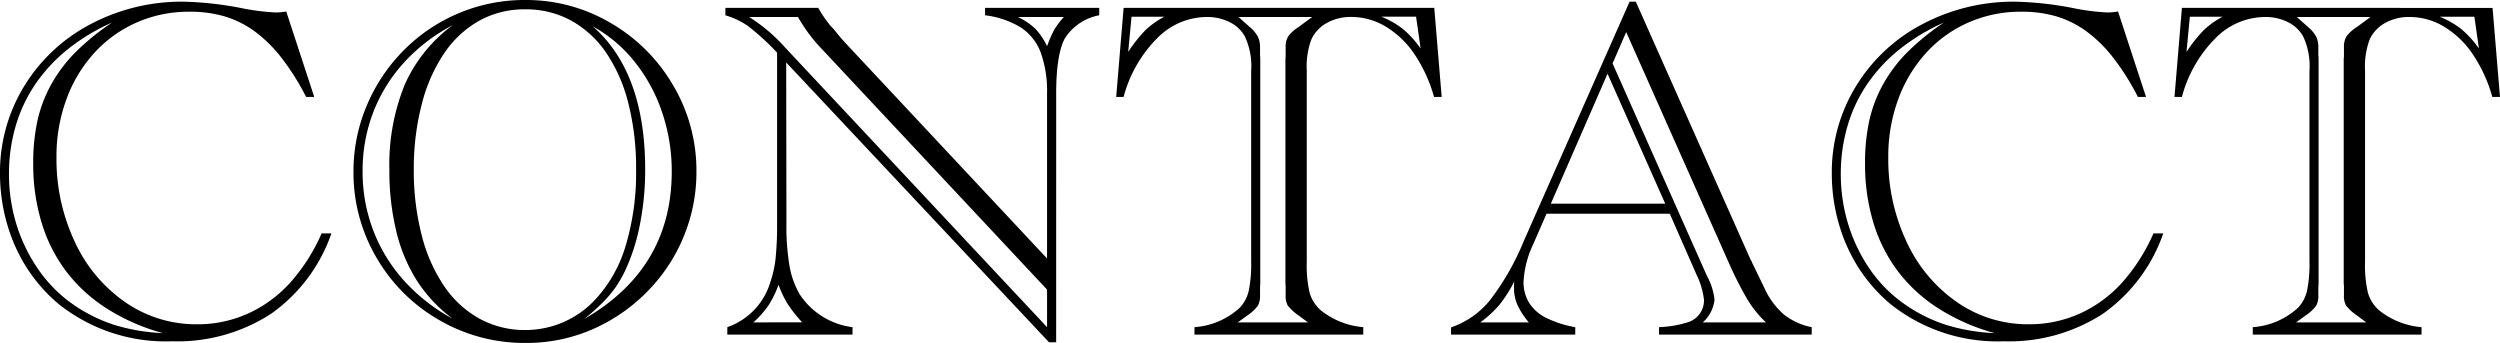 <svg xmlns="http://www.w3.org/2000/svg" width="255.029" height="34.985" viewBox="0 0 255.029 34.985"><path d="M30.811-32.959l2.856,8.716h-.83a24.877,24.877,0,0,0-2.5-3.979,13.986,13.986,0,0,0-2.734-2.7,10.162,10.162,0,0,0-3.04-1.526,12.533,12.533,0,0,0-3.638-.488,13.157,13.157,0,0,0-5.371,1.1,12.788,12.788,0,0,0-4.321,3.1A14.284,14.284,0,0,0,8.386-24a16.8,16.8,0,0,0-1.013,5.884,19.8,19.8,0,0,0,1.88,8.679,15.207,15.207,0,0,0,5.164,6.152A12.671,12.671,0,0,0,21.7-1.05a12.515,12.515,0,0,0,5.164-1.074,13.094,13.094,0,0,0,4.285-3.1,18.862,18.862,0,0,0,3.271-5.1h1a16.7,16.7,0,0,1-6.177,8.215A17.557,17.557,0,0,1,19.165.684,17.525,17.525,0,0,1,7.642-3.076,16.3,16.3,0,0,1,4.358-6.787,17.07,17.07,0,0,1,2.319-11.34a18.438,18.438,0,0,1-.708-5.09,16.755,16.755,0,0,1,2.454-8.887,17.321,17.321,0,0,1,6.763-6.335,19.875,19.875,0,0,1,9.534-2.307,34.863,34.863,0,0,1,5.786.635,22.364,22.364,0,0,0,3.613.464A6.147,6.147,0,0,0,30.811-32.959ZM18.237-.146a20.811,20.811,0,0,1-5.615-2.441,15.954,15.954,0,0,1-4.2-3.784,15.832,15.832,0,0,1-2.551-4.993A20.481,20.481,0,0,1,5-17.456a20.084,20.084,0,0,1,.439-4.395,13.817,13.817,0,0,1,1.428-3.723,14.946,14.946,0,0,1,2.5-3.284,24.826,24.826,0,0,1,3.687-2.979,20.487,20.487,0,0,0-4.517,2.722,16.5,16.5,0,0,0-3.3,3.54,15.092,15.092,0,0,0-2.026,4.3,17.223,17.223,0,0,0-.684,4.871,17.351,17.351,0,0,0,.781,5.225A16.742,16.742,0,0,0,5.542-6.616,14.052,14.052,0,0,0,9.033-3.1,15.981,15.981,0,0,0,13.269-.989,19.822,19.822,0,0,0,18.237-.146ZM37.671-16.626a17.14,17.14,0,0,1,1.367-6.763,17.671,17.671,0,0,1,3.8-5.652A17.284,17.284,0,0,1,48.45-32.8a17.279,17.279,0,0,1,6.726-1.331,16.991,16.991,0,0,1,8.752,2.356A17.558,17.558,0,0,1,70.3-25.391a17.056,17.056,0,0,1,2.356,8.765,17.217,17.217,0,0,1-1.331,6.7A17.327,17.327,0,0,1,67.554-4.3,17.774,17.774,0,0,1,61.963-.5,16.806,16.806,0,0,1,55.249.854,17.325,17.325,0,0,1,46.4-1.489a17.342,17.342,0,0,1-6.384-6.36A17.1,17.1,0,0,1,37.671-16.626Zm6.152-.171a26.1,26.1,0,0,0,.806,6.653,16.375,16.375,0,0,0,2.307,5.225,10.489,10.489,0,0,0,3.613,3.308A9.632,9.632,0,0,0,55.225-.464a9.728,9.728,0,0,0,7.3-3.32,13.811,13.811,0,0,0,2.942-5.383A25.762,25.762,0,0,0,66.5-16.821a26.791,26.791,0,0,0-.793-6.787A16.094,16.094,0,0,0,63.44-28.76a10.474,10.474,0,0,0-3.564-3.271,9.592,9.592,0,0,0-4.7-1.147,9.462,9.462,0,0,0-4.675,1.16,10.577,10.577,0,0,0-3.577,3.32,16.546,16.546,0,0,0-2.295,5.225A26.207,26.207,0,0,0,43.823-16.8ZM47.8-1.611a14.756,14.756,0,0,1-3.6-3.8,16.492,16.492,0,0,1-2.148-5.066,26.053,26.053,0,0,1-.72-6.323,21.71,21.71,0,0,1,1.55-8.655A15.149,15.149,0,0,1,47.8-31.567a18.047,18.047,0,0,0-4.968,3.809,16.143,16.143,0,0,0-3.149,5.09A16.593,16.593,0,0,0,38.6-16.65a16.72,16.72,0,0,0,1.086,6.018,16.363,16.363,0,0,0,3.149,5.139A18.593,18.593,0,0,0,47.8-1.611Zm13.4.024q8.936-5.151,8.936-15.039a18.629,18.629,0,0,0-.989-6.067,16.792,16.792,0,0,0-2.808-5.151,14.266,14.266,0,0,0-4.26-3.6q5.347,4.688,5.347,14.6a28.525,28.525,0,0,1-.525,5.554,20.1,20.1,0,0,1-1.453,4.626,12.188,12.188,0,0,1-1,1.782,11.761,11.761,0,0,1-1.318,1.575A23.163,23.163,0,0,1,61.206-1.587ZM109.351.781h-.732L81.812-27.759l.024,16.382a24.341,24.341,0,0,0,.317,4.395,8.826,8.826,0,0,0,1.025,2.856,7.562,7.562,0,0,0,5.4,3.369V0H75.806V-.757A6.957,6.957,0,0,0,80.2-5.371a11.2,11.2,0,0,0,.537-2.478,32.947,32.947,0,0,0,.146-3.43V-28.76a24.968,24.968,0,0,0-2.93-2.686,7.817,7.817,0,0,0-2.344-1.123v-.757h9.473a13.256,13.256,0,0,0,1.27,1.855,5.224,5.224,0,0,1,.525.586q.378.464.5.61l.415.464,20.63,22.046v-16.8a11.655,11.655,0,0,0-.647-4.211,5.248,5.248,0,0,0-2.026-2.551,9.115,9.115,0,0,0-3.65-1.245v-.757h11.646v.757a5.3,5.3,0,0,0-3.5,2.344q-.891,1.636-.891,5.664Zm-.928-1.538V-4.59l-22.9-24.463A16.506,16.506,0,0,1,83.008-32.4h-4.98a17.167,17.167,0,0,1,3.638,3.076ZM105.444-32.4a6.879,6.879,0,0,1,1.782,1.2,6.879,6.879,0,0,1,1.2,1.782,12.719,12.719,0,0,1,.732-1.685,8.61,8.61,0,0,1,.977-1.294Zm-22,31.152A14.087,14.087,0,0,1,81.97-3.113a10.84,10.84,0,0,1-.94-1.965,10.386,10.386,0,0,1-1,2.063,10.009,10.009,0,0,1-1.562,1.77Zm64.478-32.08.757,9.082H147.9a15.062,15.062,0,0,0-1.99-4.346,9.341,9.341,0,0,0-2.93-2.82,6.784,6.784,0,0,0-3.5-.989,5.017,5.017,0,0,0-2.5.6,3.751,3.751,0,0,0-1.575,1.648,7.827,7.827,0,0,0-.488,3.223V-7.446a12.516,12.516,0,0,0,.293,3.186,3.791,3.791,0,0,0,1.123,1.77,7.97,7.97,0,0,0,4.346,1.733V0H123.462V-.757a7.6,7.6,0,0,0,4.639-2,3.774,3.774,0,0,0,.9-1.733,13.564,13.564,0,0,0,.244-2.954V-26.929a7.1,7.1,0,0,0-.659-3.516,3.593,3.593,0,0,0-1.538-1.428,5.127,5.127,0,0,0-2.368-.525,7.144,7.144,0,0,0-5.042,2.185,13.3,13.3,0,0,0-3.406,5.969h-.757l.757-9.082Zm-1.855.9h-3.54a9.116,9.116,0,0,1,2.173,1.233,10.119,10.119,0,0,1,1.831,2.014ZM127.881-1.245h7.153l-.952-.708a5.012,5.012,0,0,1-1.1-1,2.037,2.037,0,0,1-.22-1.074v-.806a1.937,1.937,0,0,0-.012-.269.89.89,0,0,1-.012-.146V-28.076a.89.89,0,0,1,.012-.146,1.937,1.937,0,0,0,.012-.269V-29.3a2.036,2.036,0,0,1,.269-1.135,4.02,4.02,0,0,1,1.05-.94l1.392-1.025h-7.52l1.147,1.025a3.392,3.392,0,0,1,.83.989,2.463,2.463,0,0,1,.22,1.086v.806a3.766,3.766,0,0,1,.024.415V-5.249a3.766,3.766,0,0,1-.024.415v.806a2.083,2.083,0,0,1-.232,1.1,4.449,4.449,0,0,1-1.062.977Zm-10.84-31.177-.342,3.589a15.075,15.075,0,0,1,1.782-2.246,8.67,8.67,0,0,1,1.9-1.343Zm54.907,20.093H159.375L158.008-9.2a10.181,10.181,0,0,0-.977,3.784,4.031,4.031,0,0,0,.574,2.185,4.34,4.34,0,0,0,1.709,1.514,11.125,11.125,0,0,0,2.991.964V0H149.634V-.732a8.809,8.809,0,0,0,3.943-2.734,26.242,26.242,0,0,0,3.479-6.079L167.847-33.96h.635L180.225-7.568a.224.224,0,0,1,.085.134,1.781,1.781,0,0,0,.1.232l.134.269,1.074,2.222a7.818,7.818,0,0,0,2,2.686,6.662,6.662,0,0,0,2.808,1.27V0H170.85V-.757a11.389,11.389,0,0,0,2.832-.464,2.345,2.345,0,0,0,1.758-2.295,7.927,7.927,0,0,0-.781-2.637Zm-.464-1.025L165.6-26.611l-5.786,13.257Zm-5.371-14.307,9.4,21.167.244.537a6.648,6.648,0,0,1,.757,2.393,3.591,3.591,0,0,1-1.2,2.319h6.445a10.985,10.985,0,0,1-1.9-2.356,36.742,36.742,0,0,1-1.88-3.7L167.5-30.859ZM157.568-1.245A7.731,7.731,0,0,1,156.4-3.04a4.3,4.3,0,0,1-.342-1.721q0-.415.024-.659a13.513,13.513,0,0,1-1.489,2.356,11.253,11.253,0,0,1-1.978,1.819Zm60.107-31.714,2.856,8.716h-.83a24.877,24.877,0,0,0-2.5-3.979,13.986,13.986,0,0,0-2.734-2.7,10.162,10.162,0,0,0-3.04-1.526,12.533,12.533,0,0,0-3.638-.488,13.157,13.157,0,0,0-5.371,1.1,12.788,12.788,0,0,0-4.321,3.1A14.284,14.284,0,0,0,195.251-24a16.8,16.8,0,0,0-1.013,5.884,19.8,19.8,0,0,0,1.88,8.679,15.207,15.207,0,0,0,5.164,6.152,12.671,12.671,0,0,0,7.288,2.234,12.515,12.515,0,0,0,5.164-1.074,13.094,13.094,0,0,0,4.285-3.1,18.863,18.863,0,0,0,3.271-5.1h1a16.7,16.7,0,0,1-6.177,8.215A17.557,17.557,0,0,1,206.03.684a17.525,17.525,0,0,1-11.523-3.76,16.3,16.3,0,0,1-3.284-3.711,17.07,17.07,0,0,1-2.039-4.553,18.438,18.438,0,0,1-.708-5.09,16.755,16.755,0,0,1,2.454-8.887,17.321,17.321,0,0,1,6.763-6.335,19.875,19.875,0,0,1,9.534-2.307,34.863,34.863,0,0,1,5.786.635,22.364,22.364,0,0,0,3.613.464A6.147,6.147,0,0,0,217.676-32.959ZM205.1-.146a20.811,20.811,0,0,1-5.615-2.441,15.953,15.953,0,0,1-4.2-3.784,15.833,15.833,0,0,1-2.551-4.993,20.481,20.481,0,0,1-.867-6.091,20.084,20.084,0,0,1,.439-4.395,13.817,13.817,0,0,1,1.428-3.723,14.946,14.946,0,0,1,2.5-3.284,24.826,24.826,0,0,1,3.687-2.979,20.487,20.487,0,0,0-4.517,2.722,16.5,16.5,0,0,0-3.3,3.54,15.092,15.092,0,0,0-2.026,4.3,17.223,17.223,0,0,0-.684,4.871,17.352,17.352,0,0,0,.781,5.225,16.742,16.742,0,0,0,2.222,4.565A14.052,14.052,0,0,0,195.9-3.1a15.981,15.981,0,0,0,4.236,2.112A19.822,19.822,0,0,0,205.1-.146Zm50.781-33.179.757,9.082h-.781a15.062,15.062,0,0,0-1.99-4.346,9.341,9.341,0,0,0-2.93-2.82,6.784,6.784,0,0,0-3.5-.989,5.017,5.017,0,0,0-2.5.6,3.751,3.751,0,0,0-1.575,1.648,7.827,7.827,0,0,0-.488,3.223V-7.446a12.516,12.516,0,0,0,.293,3.186,3.791,3.791,0,0,0,1.123,1.77,7.97,7.97,0,0,0,4.346,1.733V0H231.421V-.757a7.6,7.6,0,0,0,4.639-2,3.774,3.774,0,0,0,.9-1.733,13.564,13.564,0,0,0,.244-2.954V-26.929a7.1,7.1,0,0,0-.659-3.516,3.593,3.593,0,0,0-1.538-1.428,5.127,5.127,0,0,0-2.368-.525,7.144,7.144,0,0,0-5.042,2.185,13.3,13.3,0,0,0-3.406,5.969h-.757l.757-9.082Zm-1.855.9h-3.54a9.116,9.116,0,0,1,2.173,1.233,10.119,10.119,0,0,1,1.831,2.014ZM235.84-1.245h7.153l-.952-.708a5.012,5.012,0,0,1-1.1-1,2.037,2.037,0,0,1-.22-1.074v-.806a1.937,1.937,0,0,0-.012-.269.89.89,0,0,1-.012-.146V-28.076a.89.89,0,0,1,.012-.146,1.937,1.937,0,0,0,.012-.269V-29.3a2.036,2.036,0,0,1,.269-1.135,4.02,4.02,0,0,1,1.05-.94l1.392-1.025h-7.52l1.147,1.025a3.392,3.392,0,0,1,.83.989,2.463,2.463,0,0,1,.22,1.086v.806a3.766,3.766,0,0,1,.024.415V-5.249a3.766,3.766,0,0,1-.024.415v.806a2.083,2.083,0,0,1-.232,1.1,4.449,4.449,0,0,1-1.062.977ZM225-32.422l-.342,3.589a15.076,15.076,0,0,1,1.782-2.246,8.67,8.67,0,0,1,1.9-1.343Z" transform="translate(-1.611 34.131)"/></svg>